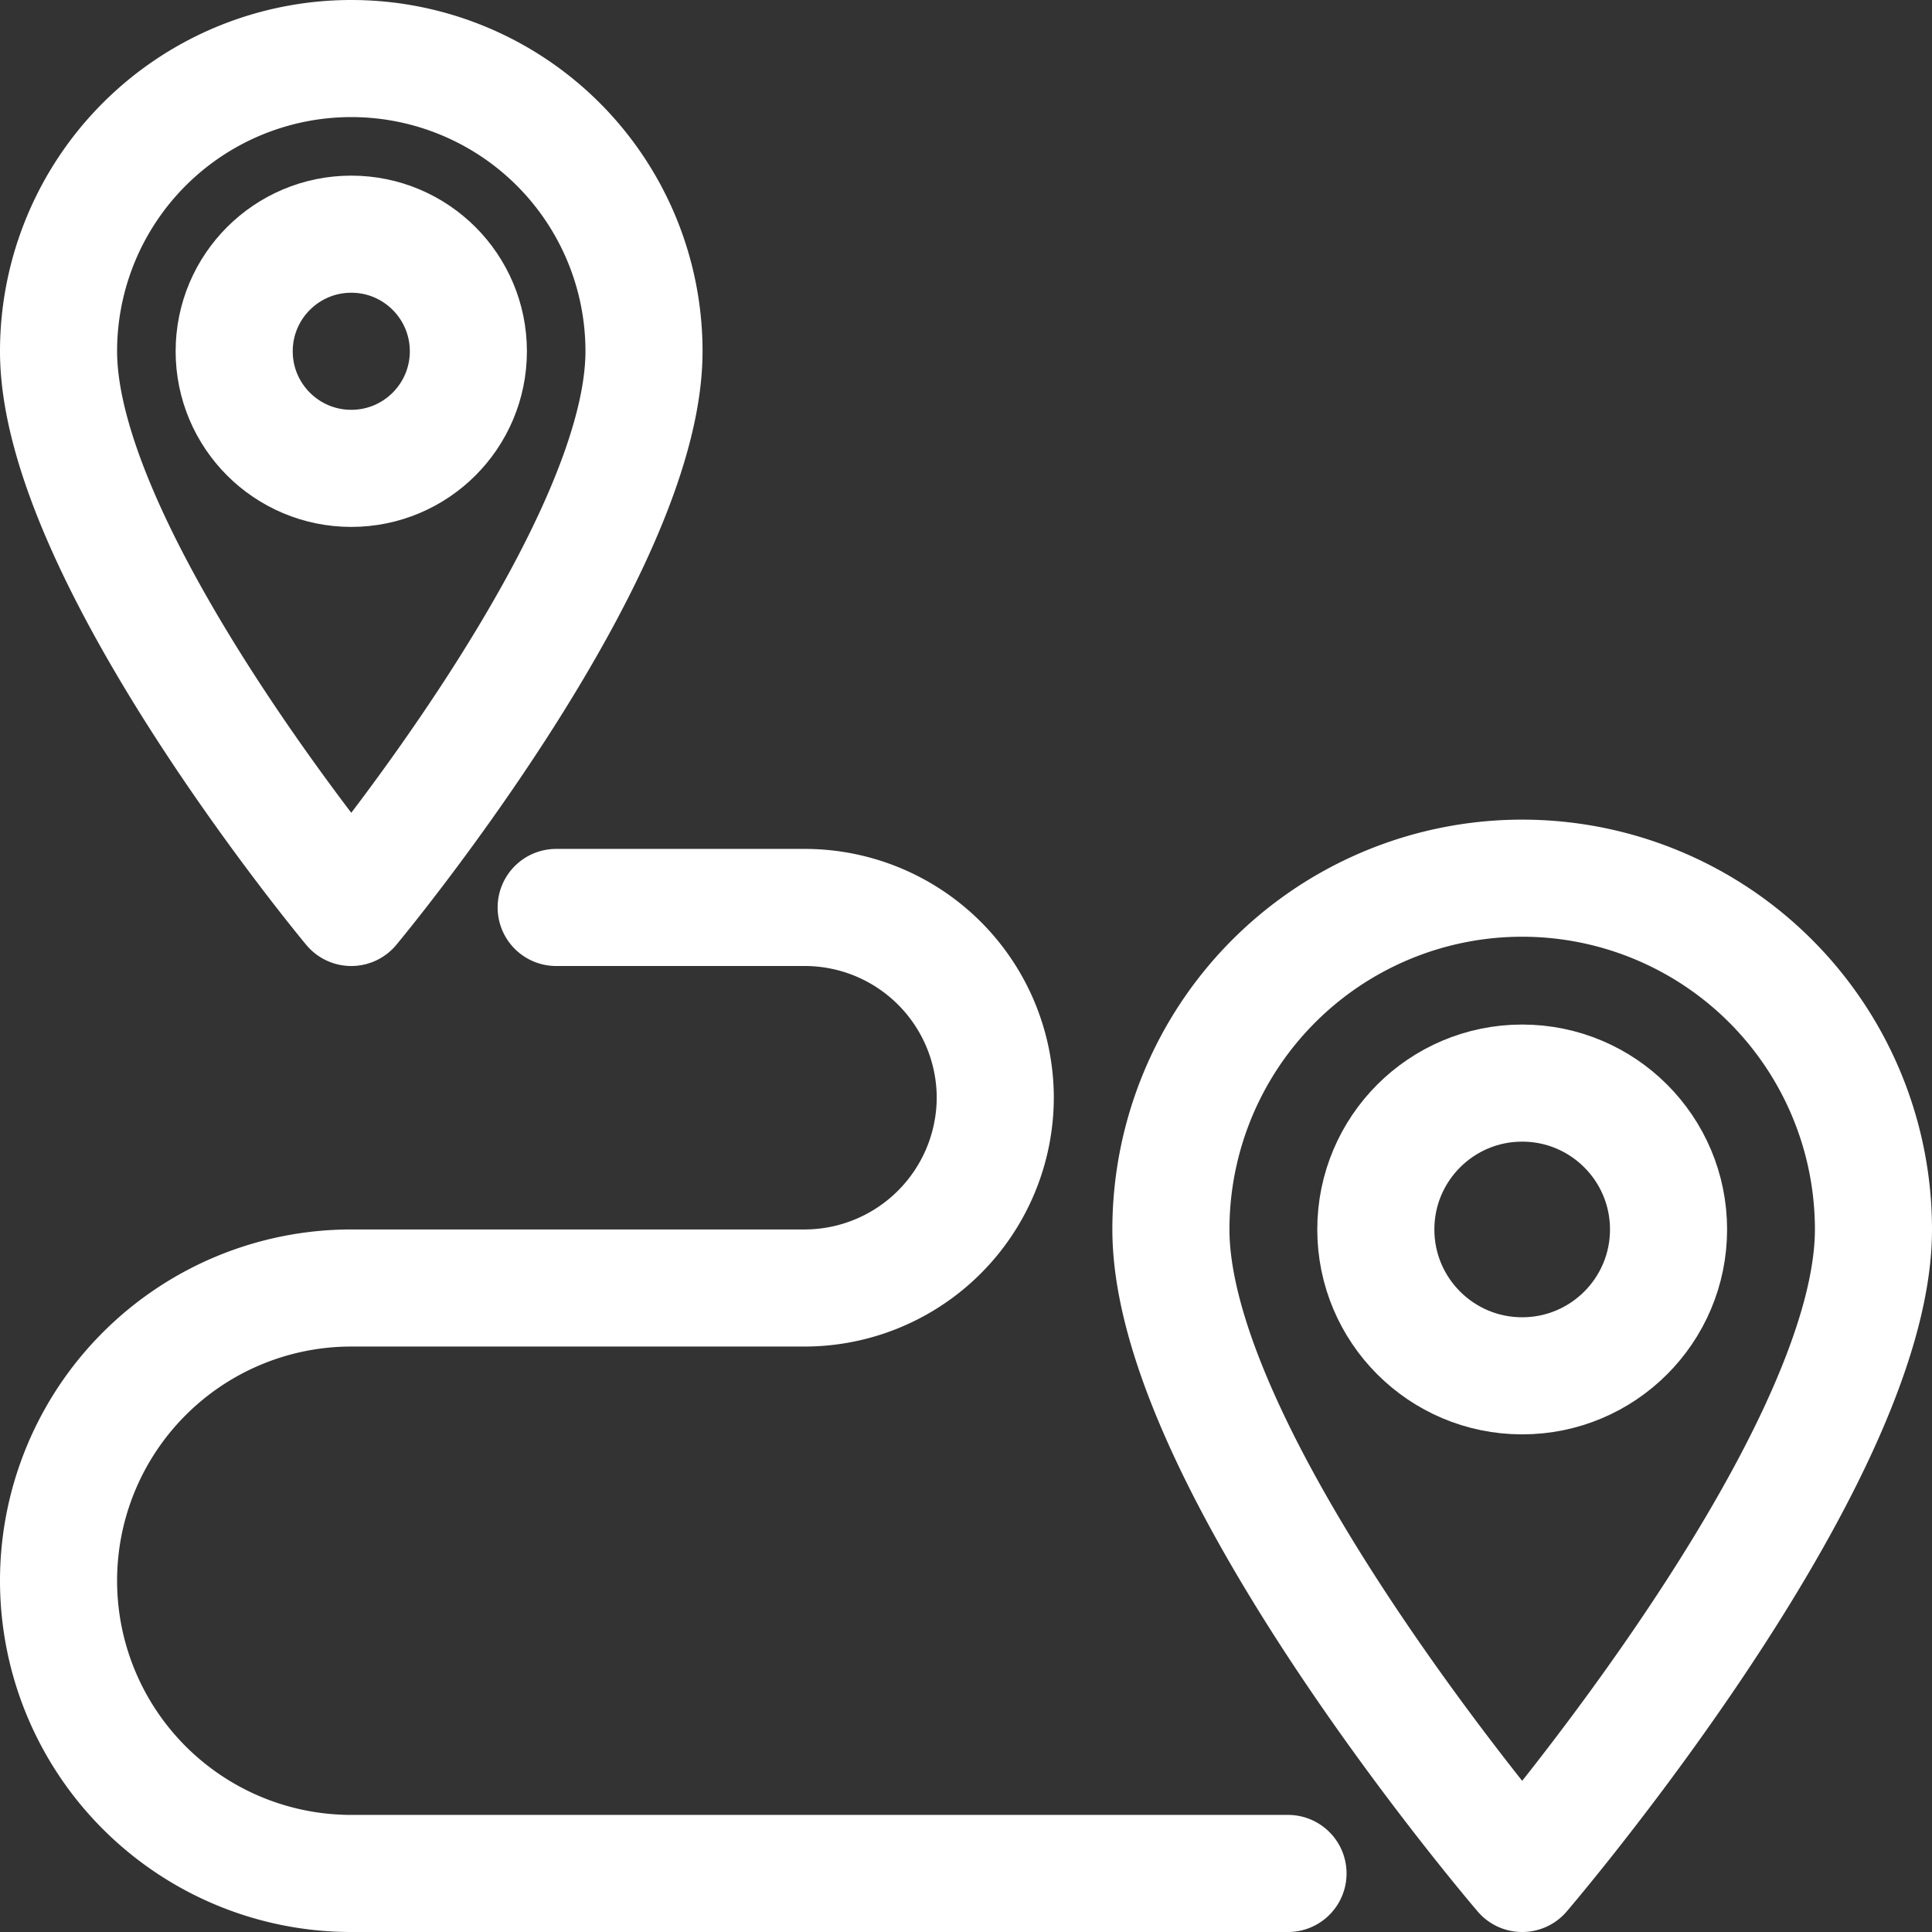 <svg xmlns="http://www.w3.org/2000/svg" viewBox="0 0 66 66"><rect x="0" y="0" width="66" height="66" fill="#333333" stroke="none"/><defs><style>.cls-1{fill:none;stroke:#fff;stroke-linecap:round;stroke-linejoin:round;stroke-width:4px;}</style></defs><title>Recurso 3</title><g id="Capa_2" data-name="Capa 2"><g id="Capa_1-2" data-name="Capa 1"><g id="activity_tracking" data-name="activity tracking"><path class="cls-1" d="M64,42c0,8-12,22-12,22S40,50,40,42a12,12,0,0,1,24,0Z"></path><circle class="cls-1" cx="52" cy="42" r="5"></circle><path class="cls-1" d="M22,12c0,7-10,19-10,19S2,19,2,12a10,10,0,0,1,20,0Z"></path><circle class="cls-1" cx="12" cy="12" r="4"></circle><path class="cls-1" d="M44,64H12A10,10,0,0,1,2,54H2A10,10,0,0,1,12,44H27.5A6.52,6.52,0,0,0,34,37.5h0A6.51,6.51,0,0,0,27.5,31H19"></path></g></g></g></svg>